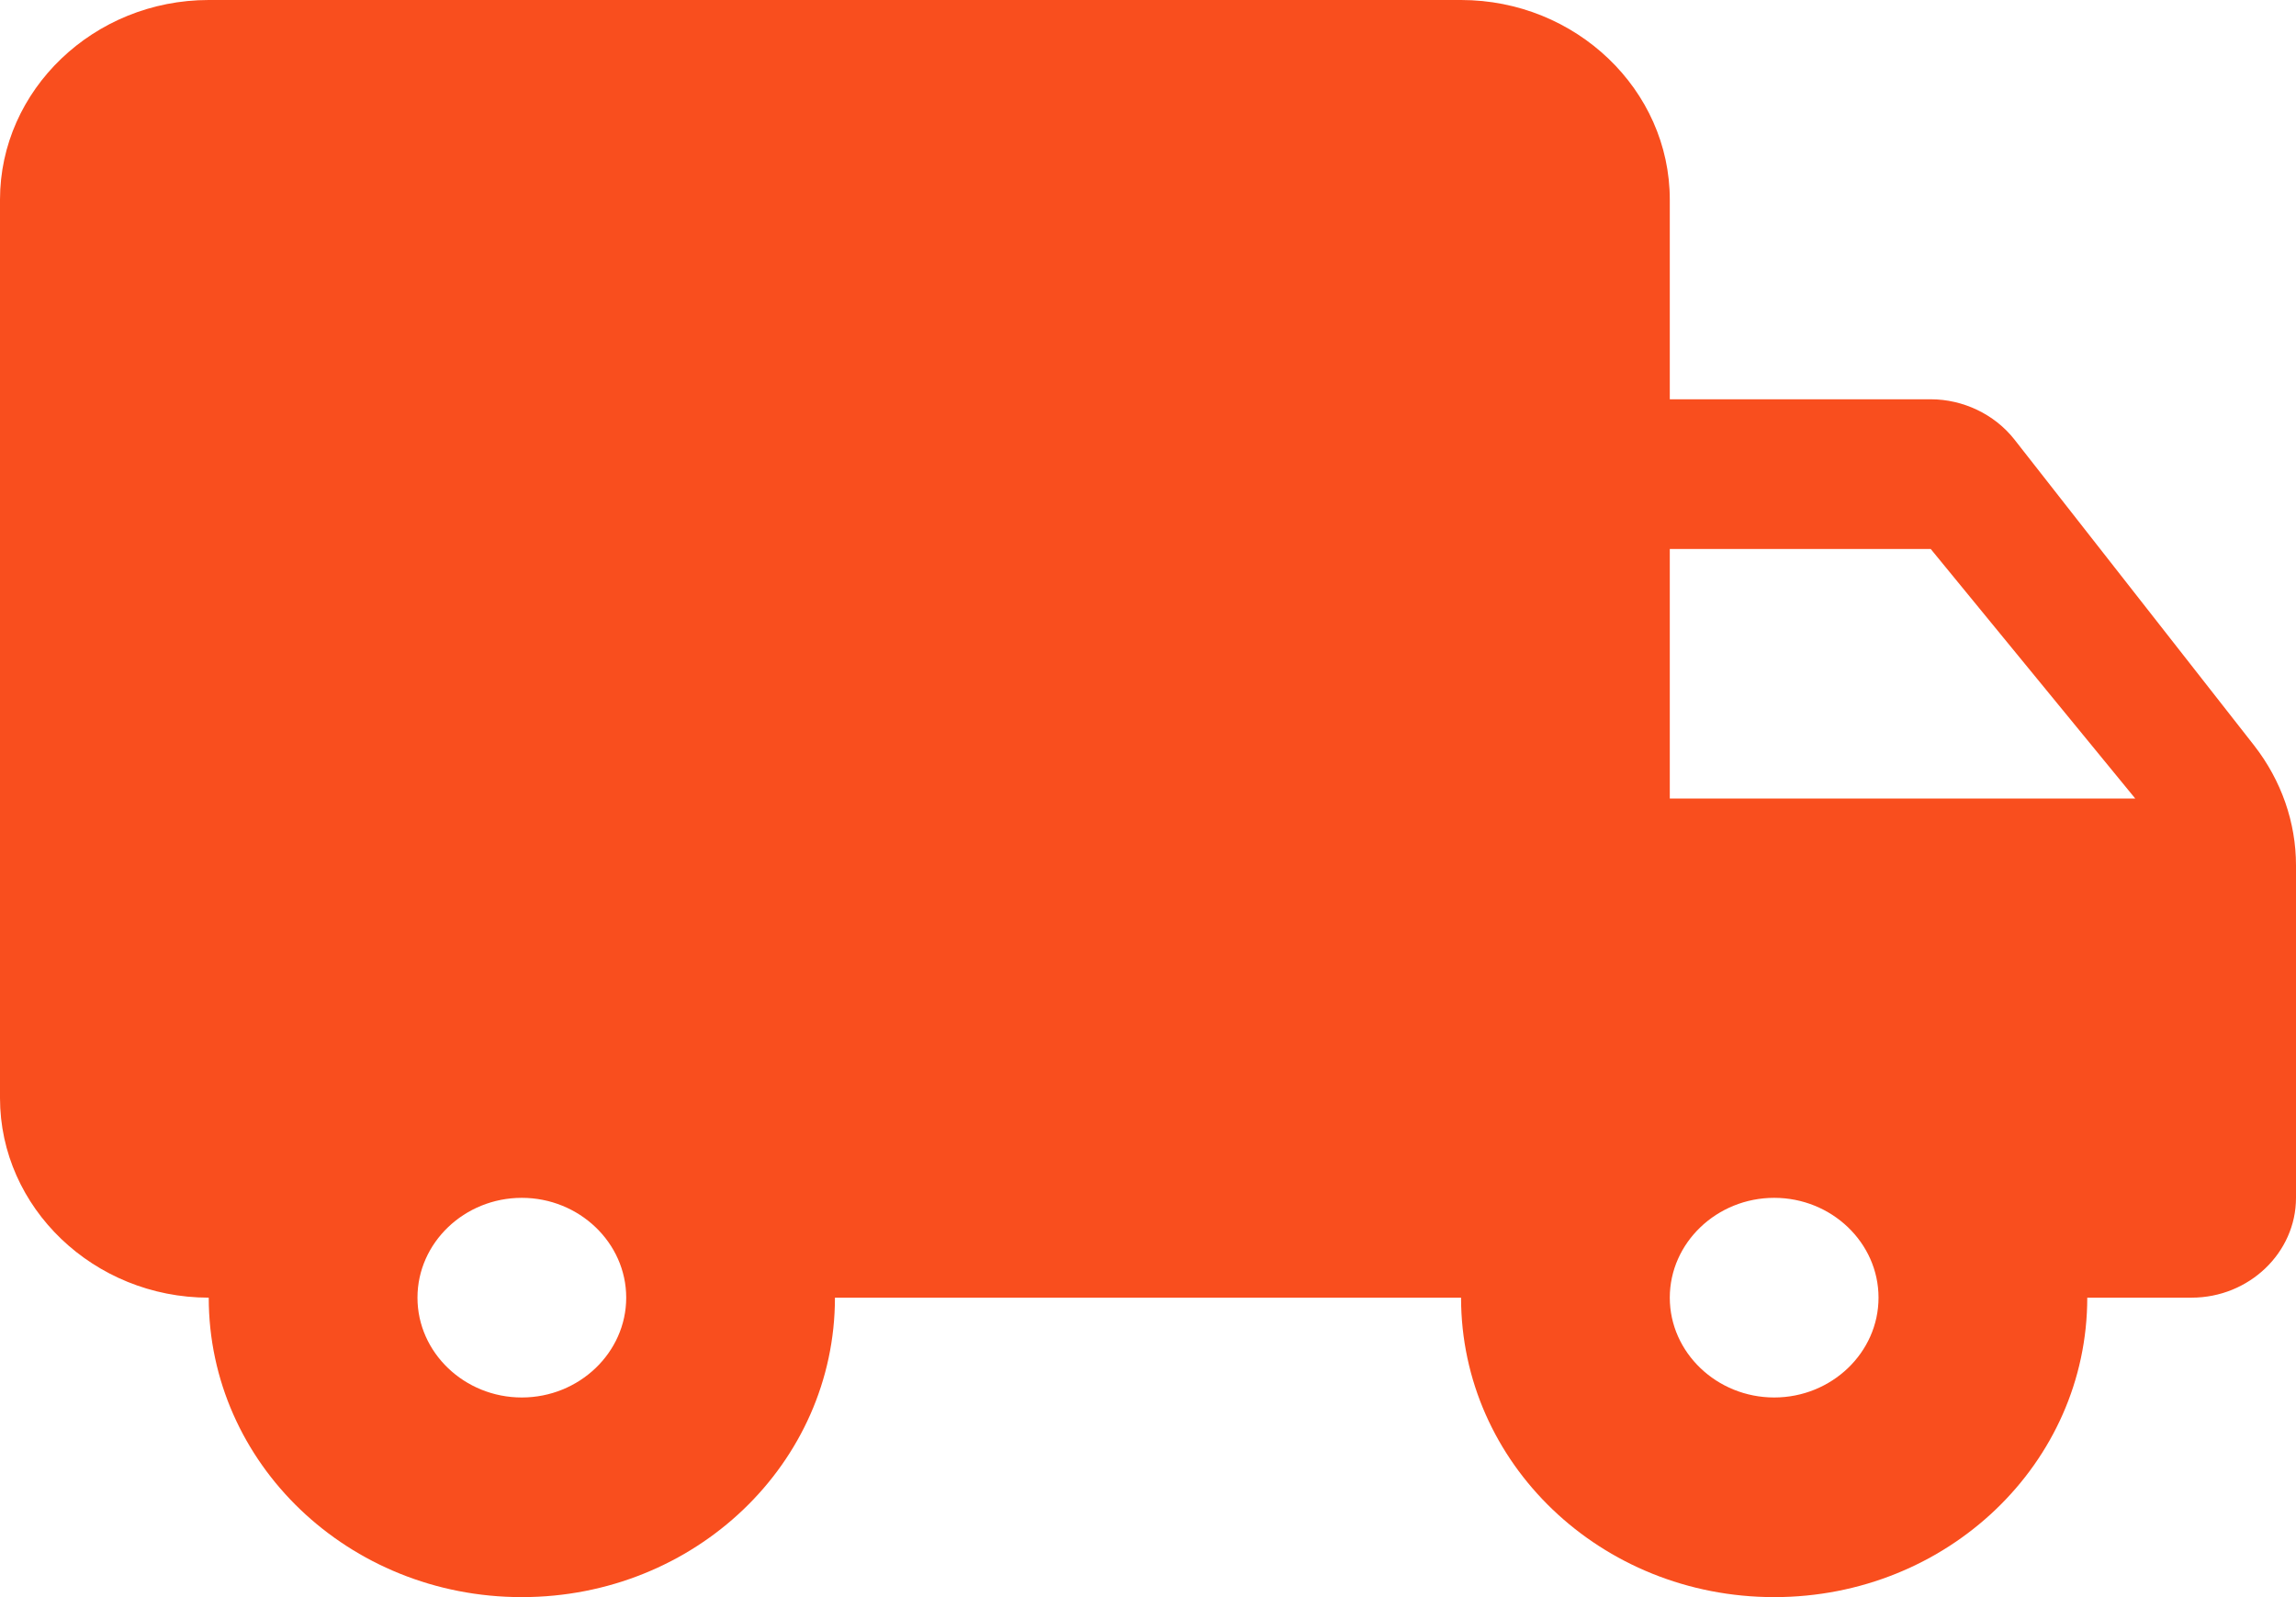 <svg width="23" height="16" viewBox="0 0 23 16" fill="none" xmlns="http://www.w3.org/2000/svg">
<path d="M19.341 4H16.727V2C16.727 0.9 15.786 0 14.636 0H2.091C0.941 0 0 0.9 0 2V11C0 12.1 0.941 13 2.091 13C2.091 14.66 3.492 16 5.227 16C6.963 16 8.364 14.66 8.364 13H14.636C14.636 14.66 16.037 16 17.773 16C19.508 16 20.909 14.66 20.909 13H21.954C22.529 13 23 12.55 23 12V8.67C23 8.24 22.854 7.82 22.582 7.47L20.177 4.4C19.979 4.15 19.665 4 19.341 4ZM5.227 14C4.652 14 4.182 13.55 4.182 13C4.182 12.45 4.652 12 5.227 12C5.802 12 6.273 12.45 6.273 13C6.273 13.55 5.802 14 5.227 14ZM19.341 5.5L21.39 8H16.727V5.5H19.341ZM17.773 14C17.198 14 16.727 13.55 16.727 13C16.727 12.45 17.198 12 17.773 12C18.348 12 18.818 12.45 18.818 13C18.818 13.55 18.348 14 17.773 14Z" fill="#F94E1E"/>
</svg>
